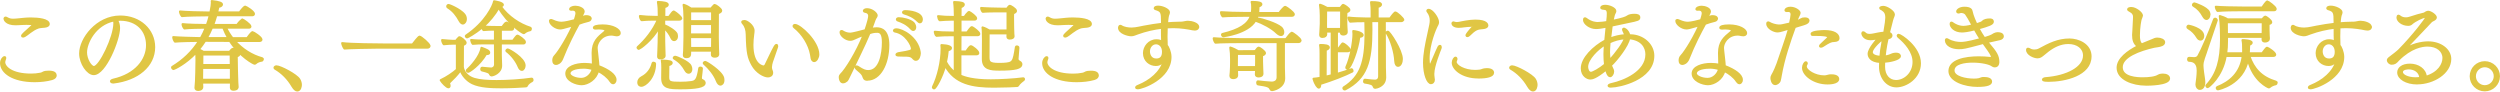 <?xml version="1.0" encoding="UTF-8"?>
<svg id="_レイヤー_1" data-name="レイヤー 1" xmlns="http://www.w3.org/2000/svg" width="477.92" height="17.5" viewBox="0 0 477.92 17.5">
  <defs>
    <style>
      .cls-1 {
        fill: #e0c644;
        stroke: #e0c644;
        stroke-linecap: round;
        stroke-linejoin: round;
        stroke-width: .41px;
      }
    </style>
  </defs>
  <path class="cls-1" d="M10.64,14.43c0,.24-.17.52-.7.67-1,.28-2.18.41-3.33.41C2.41,15.5.21,13.82.21,12.06c0-.61.39-1.13.68-1.13.07,0,.11.05.11.13s-.04.19-.07.28c-.07.2-.13.37-.13.54,0,.94,1.41,2.39,5.14,2.39.61,0,1.18-.05,1.79-.17.43-.07.55-.3.96-.35.13-.02.37-.04.63-.04,1.02,0,1.31.3,1.31.72ZM9.32,4.59c0,.24-.24.44-.74.5-.35.04-.98.06-1.28.17-.63.22-1.09.55-1.54.87-1,.78-1.18.85-1.37.85-.11,0-.17-.04-.17-.13,0-.18.83-.91,1.09-1.13.15-.13,1.07-.96,1.07-1.02,0-.11-.52-.15-1.33-.15-.57,0-1.07.04-1.54.06-.18,0-.37.02-.55.02-1.81,0-2.09-.91-2.09-1.02,0-.13.07-.24.2-.24.07,0,.17.04.28.11.37.22.72.3,1.17.3.3,0,.65-.04,1-.07.68-.07,1.46-.17,2.39-.17,1.44,0,3.4.22,3.4,1.05Z"/>
  <path class="cls-1" d="M21.74,15.76h-.13c-.22,0-.39-.09-.39-.22,0-.11.13-.22.43-.3,4.31-.96,6.47-3.81,6.47-6.6s-1.89-4.84-5.07-4.88c-.24,0-.48.02-.72.04.02.04.04.07.07.13.26.48.35.94.35,1.44,0,2.22-2.65,8.79-4.83,8.79-1.18,0-2.59-2.05-2.59-3.94,0-2.77,3.16-7.05,7.66-7.05,3.75,0,6.47,2.57,6.47,5.84,0,3.61-3.18,6.2-7.73,6.75ZM16.43,9.97c0,1.42.94,2.85,1.52,2.85,1.15,0,3.92-5.77,3.92-8.34,0-.22-.02-.42-.07-.59-3.74.76-5.36,4.42-5.36,6.08Z"/>
  <path class="cls-1" d="M50.22,11.32c0,.11-.06.24-.15.26-.35.04-.89.19-1.24.54-.04.04-.11.05-.17.05-.15,0-2.76-1.33-4.72-4.36l-4.73-.02c-.39.59-.78,1.15-1.22,1.67.31.13.63.3.89.46h5.01c.35-.44.52-.57.65-.57.06,0,.13.02.19.06.87.54,1.02.74,1.02.94,0,.15-.11.3-.5.41v.22c0,.65.04,2.4.04,2.4,0,.19.04,1.7.07,2.37.02.24.06.74.06.85v.04c0,.11-.02.5-.83.5-.3,0-.44-.15-.44-.41,0-.22.02-.68.02-.89v-.06h-5.53v.43c0,.11.02.35.02.42,0,.55-.7.55-.8.55-.33,0-.48-.17-.48-.37v-.07c.07-.5.13-1.76.15-2.83l.04-2.4c0-.46-.02-1.02-.06-1.5-2.03,2.2-4.27,3.18-4.31,3.18-.15,0-.3-.18-.3-.31,0-.04.02-.07.06-.09,2.03-1.22,3.81-2.87,5.12-4.99-.83,0-3.85.06-4.62.15-.17-.17-.33-.59-.33-.85.8.09,3.83.18,5.27.2.35-.63.68-1.31.96-2.02h-.07c-.8,0-3.27.04-4.03.15-.17-.17-.35-.55-.35-.81.8.11,3.35.17,4.64.17.22-.59.41-1.22.57-1.87h-.65c-.83,0-3.9.04-4.68.15-.17-.17-.37-.61-.37-.87.83.11,4.2.2,5.53.2h.28c.22-1.04.28-1.59.28-1.89,0-.09-.02-.19-.02-.3,1.59.17,1.94.41,1.94.65,0,.18-.22.39-.68.44-.07.37-.17.74-.26,1.09h4.33c.17-.28.89-1.13,1.02-1.13s1.7.91,1.7,1.41c0,.13-.11.24-.33.24h-6.86c-.19.65-.39,1.28-.61,1.87h4.6c.19-.31.89-1.07.94-1.07.15,0,1.59.98,1.59,1.35,0,.13-.09.22-.3.22h-4.38c.33.72.76,1.39,1.24,2.02h2.83c.15-.24.85-1.15,1.02-1.15.15,0,1.7.98,1.7,1.41,0,.13-.11.26-.33.26h-4.79c1.42,1.61,3.31,2.81,5.27,3.33.09.02.11.09.11.18ZM44.15,12.97h-5.51v.5c-.02,1.11-.02,1.48-.02,1.79h5.53v-2.29ZM44.12,10.41h-5.44l-.02,2.03h5.47l-.02-2.03ZM42.68,5.27h-2.16c-.31.72-.63,1.39-1,2.02h4.12c-.35-.63-.68-1.29-.96-2.02Z"/>
  <path class="cls-1" d="M57.51,16.22c0,.24-.11,1.07-.68,1.07-.28,0-.59-.26-.91-.79-.85-1.46-2-2.61-3.31-3.37-.09-.06-.13-.11-.13-.18,0-.13.17-.26.37-.26.74,0,3.85,1.63,4.36,2.5.2.33.3.7.3,1.04Z"/>
  <path class="cls-1" d="M82.11,8.77c0,.18-.15.33-.37.33h-9.69c-.89,0-5.53.09-6.2.17-.19-.24-.39-.72-.43-1.02,1.53.22,7.1.26,7.9.26h5.55c.24-.33,1.17-1.5,1.33-1.5.26,0,1.9,1.37,1.9,1.76Z"/>
  <path class="cls-1" d="M100.7,16.41c-.04.06-.09.09-.19.09-1.11.07-2.83.18-4.62.18-1.92,0-4.11-.07-5.6-.78-1.04-.5-1.94-1.54-2.24-2.5-.78,1.05-1.28,1.52-2.24,2.46.09.22.13.41.13.54,0,.18-.09.28-.22.28-.33,0-1.18-.87-1.46-1.35,1.17-.54,2.4-1.39,3.09-2.02v-4.97h-.83c-.28,0-1.05.04-1.68.11-.15-.17-.3-.55-.31-.78.59.07,1.92.15,2.07.15h.57c.17-.22.37-.48.57-.65.04-.04.06-.04.09-.04.24,0,1.18.72,1.18,1.05,0,.18-.19.31-.52.41-.02.26-.02,4.2-.02,4.2,0,.11.19,1.7,2.22,2.31,1.04.31,2.5.41,4.25.41,2.09,0,4.73-.17,6.69-.46h.02c.09,0,.15.11.15.24,0,.09-.04.18-.09.2-.33.15-.8.46-1.02.91ZM89.05,3.63c0,.59-.39.87-.55.87-.2,0-.44-.18-.63-.54-.57-1.04-1.2-1.89-2.26-2.55-.07-.04-.11-.11-.11-.19,0-.13.11-.26.24-.26.26,0,3,1.2,3.25,2.26.04.13.06.28.06.41ZM101.48,5.49c0,.13-.06.26-.15.28-.3.04-.79.22-1.09.5-.04.04-.07.06-.13.06-.19,0-2.94-1.72-4.77-4.86-.83,1.41-1.83,2.61-2.96,3.61.68.07,1.61.09,2.4.09h1.24c.15-.22.63-.85.76-.85.22,0,1.31.79,1.31,1.09,0,.13-.09.26-.28.26h-2.07v2.13h2.33c.06-.09.7-.98.83-.98.22,0,1.44.85,1.44,1.2,0,.15-.09.28-.28.28h-4.33v2.27c0,.31.04,1.66.06,1.92v.07c0,1.31-1.48,1.85-1.83,1.85-.11,0-.2-.07-.24-.17-.13-.42-.5-.52-1.55-.78-.11-.02-.17-.13-.17-.24,0-.13.07-.26.15-.26h.02c1.24.13,1.65.15,1.72.15.41,0,.76-.33.76-.78l-.02-4.05h-2.09c-.65,0-1.48.02-2.16.09-.13-.13-.28-.52-.3-.72.68.09,1.96.13,2.85.13h1.7v-2.13h-.09c-.65,0-1.42.02-2.11.09-.09-.09-.2-.31-.26-.52-1.57,1.33-2.85,1.92-2.87,1.92-.11,0-.24-.15-.24-.24,0-.04,0-.07.04-.09,3.75-2.51,5.25-5.77,5.36-6.56.22.04,1.66.26,1.66.67,0,.13-.15.24-.43.28,1.44,2.05,3.68,3.48,5.7,4.12.06.02.07.09.07.17ZM93.51,10.08c0,.13-.11.24-.39.24-.06,0-.11-.02-.19-.02-1.28,2.18-3.25,3.42-3.42,3.42-.13,0-.26-.13-.26-.24,0-.04.02-.07.06-.11.61-.54,2.52-2.57,2.74-4.22,1,.37,1.46.55,1.46.92ZM100.28,12.52c0,.37-.2.83-.52.83-.2,0-.43-.18-.59-.57-.44-1.07-1.29-2.22-2.33-3.01-.02-.02-.04-.04-.04-.05,0-.11.15-.26.26-.26.22,0,3.22,1.68,3.22,3.07Z"/>
  <path class="cls-1" d="M112.91,3.53c0,.18-.15.39-.39.44-.76.18-1.26.35-1.87.57-.94,1.72-2.09,3.9-3.2,6.7-.3.76-.89.98-1.17.98-.31,0-.5-.22-.5-.65,0-.17.02-.57.26-.81.33-.31,1.9-2.39,3.53-5.94-2.05.59-2.22.61-2.5.61-.89,0-1.92-.83-1.92-1.42,0-.15.06-.18.15-.18.07,0,.17.02.28.07.87.41,1.41.46,1.78.46.59,0,1.94-.33,2.52-.5.09-.28.33-1.02.33-1.33,0-.18-.06-.7-.76-.7-.07,0-.13.02-.2.02h-.09c-.11,0-.17-.04-.17-.11,0-.13.26-.44,1.04-.44.57,0,1.54.33,1.54.89,0,.13-.06.26-.13.39-.22.41-.35.7-.44.94.07-.06.15-.09.22-.13.09-.06.2-.13.31-.18.31-.11.39-.11.5-.11.87,0,.89.39.89.44ZM117.88,6.73c-.18,0-.35-.04-.5-.07s-.31-.06-.5-.06c-1.94,0-2.83,1.61-2.83,2.55,0,.15.02.31.04.5.09,1.04.26,2.03.3,2.98,2,.76,3.27,1.72,3.27,2.61,0,.5-.3.67-.46.67-.22,0-.43-.28-.52-.41-.5-.78-1.44-1.5-2.37-1.96-.33,1.54-1.92,2.55-3.12,2.55-1.02,0-2.92-.67-2.92-2.03,0-1.26,1.81-1.83,3.48-1.83.54,0,1.09.06,1.61.15-.02-.63-.06-1.55-.06-2.26,0-2.13,1.02-2.98,2.26-3.99.15-.11.2-.24.2-.33,0-.37-1.18-.37-1.35-.37s-.31,0-.46.02h-.13c-.19,0-.28-.07-.28-.15,0-.22.46-.43,1.68-.43,2,0,3.25.81,3.25,1.46,0,.3-.28.41-.59.41ZM111.52,12.93c-1.66,0-2.66.46-2.66,1.09,0,.59,1.18,1.07,2.22,1.07h.04c1.05,0,1.96-.87,2.2-1.89-.54-.18-1.24-.28-1.79-.28Z"/>
  <path class="cls-1" d="M130.19,3.52c0,.15-.15.22-.31.22h-2.92v1.07c.8.3,2.18,1.15,2.39,1.7.04.13.06.26.06.37,0,.61-.33.78-.54.78-.18,0-.37-.13-.5-.41-.3-.68-.81-1.39-1.41-1.94v1.52c0,.5,0,1.55.06,3.18,0,.18.02.46.02.68,0,.44-.74.46-.83.46-.22,0-.39-.06-.39-.35,0-.04.04-.91.04-.94.07-1.46.06-2.22.07-2.74l.09-1.94c-1.33,2.53-3.79,4.16-3.88,4.16s-.26-.13-.26-.26c0-.02.02-.06.04-.07,1.46-1.31,2.94-3.12,3.87-5.27h-.92c-.68,0-1.63.04-2.22.11-.17-.15-.3-.55-.31-.78.63.09,1.98.17,3,.17h.61v-.09c0-1.39-.04-1.92-.17-2.77,1.13.06,1.87.17,1.87.52,0,.19-.22.35-.65.46,0,.09,0,.91-.02,1.89h.91c.44-.63.78-1.05.89-1.05.04,0,.06.02.09.04.46.26,1.35,1,1.35,1.29ZM122.6,16.39c-.11,0-.57-.02-.57-.65,0-.31.15-.72.67-.98,1.07-.54,1.81-1.55,2.07-2.68.02-.07.07-.09.15-.09.13,0,.3.09.3.18-.02,2.72-1.89,4.22-2.61,4.22ZM134.7,15.87c0,.72-1.65,1-4.57,1-2.2,0-3.53-.04-3.53-1.94v-.06s.02-1.85.02-1.96c0-.57-.02-1-.09-1.33,1.63.07,1.87.22,1.87.46,0,.15-.2.31-.63.42-.02.07-.04,1.59-.04,2.28,0,1.02.41,1.09,2.35,1.09.72,0,1.48-.04,2.07-.13.85-.13,1.2-.39,1.54-2.66,0-.07.11-.11.22-.11.13,0,.26.06.26.15v.02c-.02.46-.13,1.17-.17,1.57,0,.06-.02.13-.02.18,0,.2.06.35.13.39.26.18.54.2.59.55v.07ZM132.15,13.21c0,.3-.13.68-.52.68-.2,0-.43-.15-.61-.48-.52-.92-1.07-1.59-2.16-2.24-.04-.02-.06-.06-.06-.09,0-.09.13-.22.26-.22.26,0,2.59.96,2.94,1.74.09.2.15.41.15.61ZM137.86,2.04c0,.17-.15.33-.63.48,0,.26-.02,4.6-.02,4.6,0,.2.02,1.52.04,2.15,0,.33.04,1.02.04,1.07v.04c0,.13-.04.44-.67.44-.39,0-.52-.15-.52-.39l.02-.76h-4.2v.46c0,.41-.02.78-.7.78-.3,0-.48-.07-.48-.37v-.07s.04-.37.06-.81c.02-.52.06-2.09.06-2.53v-3.81c0-.65-.06-1.79-.17-2.39.46.13,1.02.44,1.42.72h3.83c.19-.22.39-.46.57-.63.06-.04.07-.06.13-.06.15,0,1.22.72,1.22,1.07ZM136.14,4.59h-4.22l-.02,2h4.23v-2ZM136.14,7.09h-4.23v.39c0,.11.02,1.07.02,1.7h4.2c.02-.59.02-1.66.02-1.89v-.2ZM136.14,2.17h-4.22v1.89h4.22v-1.89ZM138.29,15.3c0,.63-.33.87-.57.87-.22,0-.48-.22-.67-.7-.46-1.2-1.44-2.42-2.48-3.33-.02-.02-.04-.04-.04-.07,0-.09.17-.22.3-.22.2,0,3.14,1.83,3.42,3.07.02.13.04.26.04.39Z"/>
  <path class="cls-1" d="M147.59,11.71c-.13.39-.2.76-.22,1.11v.07c0,.28.07.44.17.7.04.09.06.22.06.33,0,.5-.43.68-.79.68-.72,0-2.2-.74-3.01-2.24-.7-1.31-.96-2.15-1.04-5.77-.02-.83-.2-1.54-.7-2.11-.11-.13-.17-.22-.17-.28,0-.13.26-.17.46-.17.39,0,1.7.83,1.7,1.85,0,.24-.04.48-.07.7-.09.68-.15,1.35-.15,2,0,3.96,2.07,4.14,2.11,4.14.2,0,.33-.13.43-.31.48-.94,1.18-2.53,1.74-3.51.11-.18.22-.3.33-.3.07,0,.13.09.13.22,0,.05-.02.13-.04.2-.22.63-.67,1.89-.92,2.66ZM156.43,10.41c0,.55-.37,1.26-.79,1.26-.13,0-.28-.09-.41-.31-.09-.17-.11-.65-.19-.98-.35-1.9-1.61-3.92-3.18-5.16-.11-.07-.15-.17-.15-.24,0-.11.11-.2.26-.2.98,0,4.46,3.18,4.46,5.64Z"/>
  <path class="cls-1" d="M165.8,15.24c-.3,0-.57-.07-.68-.43-.17-.5-.28-.67-.68-1.04-.22-.2-.46-.39-.7-.61-.11-.09-.15-.2-.15-.28,0-.09.06-.17.17-.17.07,0,.15.02.26.09,1,.67,1.44.8,1.96.8,2.27,0,2.81-3.35,2.81-5.51,0-1.5-.37-2-1.07-2.02-.48,0-.91.04-1.52.28-1.11,2.66-2.39,5.09-3.59,7.67-.54,1.17-.65,1.29-.76,1.41-.2.17-.44.3-.68.3h-.09c-.07-.02-.2-.06-.26-.13-.07-.07-.28-.37-.28-.89,0-.13.07-.31.19-.43,1-.96,3.07-4.29,4.4-7.64-.55.18-1.48.59-1.7.7-.3.15-.57.26-.92.26-.78,0-1.81-.78-1.81-1.42,0-.17.07-.24.19-.24.07,0,.15.02.2.07.26.18.8.44,1.42.44.17,0,.55-.02,2.94-.67.52-1.54.72-2.39.72-2.72,0-.54-.39-.78-.8-.81-.15-.02-.22-.09-.22-.17,0-.09.13-.31.59-.31,1,0,1.85.83,1.85,1.17,0,.09-.04.18-.09.28-.09.11-.3.48-.33.63-.2.57-.41,1.15-.63,1.68.37-.06.74-.11,1.05-.11,1,0,2.22.46,2.22,3.18,0,3.64-1.61,6.62-3.99,6.62ZM175.82,10.23c0,.26-.15,1.2-.74,1.2-.13,0-.28-.06-.41-.2-.48-.57-.74-.61-2.27-.61-.72,0-1.02,0-1.02-.19,0-.09.15-.2.41-.26,2.27-.37,2.55-.44,2.55-.87,0-.63-1.17-2.94-3.27-3.29-.11-.02-.17-.07-.17-.15,0-.11.15-.24.41-.24h.04c1.13,0,4.03,1.52,4.46,4.33.02.09.02.18.02.28ZM174.95,5.22c0,.24-.13.5-.35.5-.13,0-.28-.07-.44-.26-.76-.87-1.74-1.29-2.5-1.55-.15-.04-.2-.13-.2-.2,0-.11.13-.22.33-.22.81,0,2.24.35,2.79.87.02.02.37.35.37.87ZM176.21,3.72c0,.26-.11.54-.33.54-.13,0-.28-.07-.44-.26-.81-.83-1.78-1.2-2.59-1.44-.17-.06-.22-.13-.22-.18,0-.13.17-.24.39-.24.85,0,3.2.26,3.2,1.59Z"/>
  <path class="cls-1" d="M194.58,16.37s-.06.06-.09.06c-.07.02-2.63.13-4.49.13-4.05,0-7.45-.56-9.32-4.05-.55,2.13-1.81,4.38-2.11,4.38-.11,0-.22-.11-.22-.22,0-.02,0-.06.02-.07.94-1.89,1.65-4.79,1.65-7.36,0-.22-.02-.42-.04-.61,1.41.06,1.81.35,1.81.57,0,.17-.18.31-.61.41-.07.78-.19,1.52-.35,2.24.46.87,1.04,1.52,1.7,2.02v-7.14h-.94c-.78,0-1.74.02-2.57.11-.11-.02-.3-.52-.31-.76.81.09,1.78.15,3.29.15h.54v-2.48h-.72c-.59,0-1.59.06-2.18.11-.13-.02-.28-.52-.3-.76.94.11,1.68.15,2.89.15h.31v-.52c0-.46-.02-1.53-.13-2.33,1.52.04,1.83.22,1.83.48,0,.17-.19.37-.61.5,0,.07-.02.79-.02,1.87h.78c.17-.3.5-.68.76-.91.04-.02.07-.04.09-.04.04,0,.06.02.07.02.35.17,1.29.89,1.29,1.18,0,.13-.09.24-.31.24h-2.68v2.48h1.28c.13-.2.72-1.02.89-1.02.04,0,.07.02.11.04.33.17,1.31.92,1.31,1.22,0,.13-.07.26-.3.26h-3.29l-.02,3.14h1.13c.06-.09.65-1.02.87-1.02.24,0,1.42.89,1.42,1.29,0,.13-.07.24-.31.24h-3.11v4.09c.85.39,2.48.91,5.81.91,1.7,0,4.51-.15,6.23-.39h.02c.06,0,.11.09.11.18,0,.04-.02.07-.04.09-.2.17-.81.57-1.13,1.11ZM195.24,12.28c0,.72-1.09,1.02-4.16,1.02-1.72,0-3.18-.09-3.18-2.02v-.11c.02-.37.02-1.74.02-3.44,0-.98-.02-2.09-.09-2.48.41.11.92.37,1.29.59h3.5v-3.68h-1.9c-.55,0-2.31.02-2.85.09-.13-.11-.3-.5-.3-.72.54.07,3.01.13,3.38.13.07,0,.96.02,1.55.02.2-.28.43-.57.55-.57.09,0,1.17.59,1.17.98,0,.15-.15.31-.55.44,0,.02-.02.09-.02.63,0,.28.02,1.94.02,2.05,0,.28.02.87.04,1.26,0,.07.04.37.04.44v.04c0,.18-.15.41-.72.41-.24,0-.43-.09-.43-.31,0-.15.02-.37.02-.68h-3.64c0,.85-.02,4.31-.02,4.53.02.89.07,1.33,2,1.33.35,0,.68,0,.89-.02,1.87-.13,1.91-.31,2.37-3.22.02-.07.07-.11.15-.11.15,0,.33.11.31.2-.07.87-.17,2.05-.17,2.15,0,.31.15.44.35.54.39.18.39.48.39.52Z"/>
  <path class="cls-1" d="M209.86,14.43c0,.24-.17.52-.7.67-1,.28-2.18.41-3.33.41-4.2,0-6.4-1.68-6.4-3.44,0-.61.39-1.13.68-1.13.07,0,.11.05.11.13s-.04.19-.07.28c-.07.2-.13.37-.13.54,0,.94,1.41,2.39,5.14,2.39.61,0,1.18-.05,1.79-.17.43-.07.55-.3.96-.35.13-.02.37-.04.63-.04,1.02,0,1.31.3,1.31.72ZM208.54,4.59c0,.24-.24.44-.74.5-.35.04-.98.06-1.28.17-.63.22-1.09.55-1.54.87-1,.78-1.18.85-1.37.85-.11,0-.17-.04-.17-.13,0-.18.83-.91,1.09-1.13.15-.13,1.07-.96,1.07-1.02,0-.11-.52-.15-1.33-.15-.57,0-1.07.04-1.54.06-.18,0-.37.02-.55.02-1.81,0-2.09-.91-2.09-1.02,0-.13.07-.24.2-.24.07,0,.17.04.28.11.37.22.72.3,1.17.3.3,0,.65-.04,1-.07.68-.07,1.46-.17,2.39-.17,1.44,0,3.4.22,3.4,1.05Z"/>
  <path class="cls-1" d="M229.06,5.14c0,.17-.13.5-.67.5-.13,0-.28-.02-.44-.05-.7-.15-2.13-.41-3.64-.41-.41,0-.85.02-1.28.04-.02.57-.04,1.17-.04,1.76s.02,1.15.04,1.68c.24.24.72,1.26.72,2.22,0,4.12-5.42,5.99-6.25,5.99-.19,0-.3-.05-.3-.15s.13-.22.43-.33c2.16-.87,4.36-2.55,4.94-4.96-.63.96-1.29.98-1.63.98-1.09,0-2.24-.8-2.24-2.26,0-1.17.94-2.44,2.37-2.44.44,0,.8.07,1.11.33-.04-.76-.04-1.83-.04-2.75-1.55.18-3.14.55-4.64,1.09-.52.18-.81.35-1.26.35-.52,0-2.31-.41-2.31-1.44,0-.09.02-.17.04-.2.06-.11.11-.15.19-.15.06,0,.11.04.19.07.54.35,1.35.46,1.98.46.41,0,1-.09,1.42-.18.31-.06.52-.11.94-.19,1.17-.22,2.31-.41,3.46-.54v-.44c0-1.74-.07-2.05-1.24-2.39-.11-.04-.17-.09-.17-.15,0-.2.3-.3.65-.3.91,0,2.07.59,2.07,1.05,0,.18-.07.37-.15.54-.13.31-.22,1.52-.22,1.59.76-.05,1.52-.11,2.29-.11h.35c.28,0,.54-.06.81-.11.18-.04.37-.07.57-.07.7,0,1.94.35,1.94.96ZM220.96,8.27c-.72,0-1.33.7-1.33,1.55,0,.63.33,1.57,1.42,1.57.85,0,1.29-.5,1.29-1.48,0-1.05-.63-1.65-1.39-1.65Z"/>
  <path class="cls-1" d="M248.61,7.73c0,.15-.13.3-.37.3h-2.81v4.86c0,.24.04,1.52.05,2v.09c0,1.76-2.03,2.24-2.33,2.24-.13,0-.22-.07-.26-.18-.2-.52-.61-.67-2.4-.92-.09-.02-.15-.15-.15-.3,0-.13.06-.28.13-.26.65.07,1.85.22,2.61.24.72,0,1.17-.35,1.17-1.05v-6.71h-7.16c-.74,0-3.96.02-4.73.11-.17-.18-.33-.59-.33-.83.83.09,4.27.18,5.46.18h8.34c.24-.35.98-1.24,1.09-1.24.2,0,1.7,1.11,1.7,1.48ZM247.33,2.7c0,.15-.09.3-.3.3h-6.66c-.04.17-.09.33-.17.48,1.26.22,3.79,1.02,4.7,1.78.26.22.41.57.41.89,0,.37-.18.54-.43.54-.26,0-.61-.24-.81-.44-.94-.92-2.63-1.83-4.09-2.33-1.46,2.46-6.1,3-6.1,3-.15,0-.26-.18-.26-.3,0-.06.02-.09.07-.11,3.24-.78,4.92-1.85,5.47-3.5h-1.35c-.54,0-3.16.02-4.07.11-.17-.17-.31-.5-.31-.74v-.04c.72.07,3.16.15,4.77.15h1.11c0-.06.02-.09.02-.15.04-.24.06-.65.06-.98,0-.52-.04-.81-.11-.98,1.83,0,1.85.33,1.85.43,0,.15-.17.31-.54.41,0,.3-.04.8-.07,1.11,0,.06-.02.11-.02.17h4.07c.22-.37.94-1.18,1.11-1.18.02,0,.06,0,.07.02.3.13,1.57,1.05,1.57,1.39ZM241.8,10.17c0,.17-.17.31-.55.41v1.17c0,.2.02.89.04,1.37,0,.26.04.85.04.96v.04c0,.48-.67.48-.72.48-.33,0-.52-.13-.52-.35,0-.13.04-.65.04-.83v-.06h-3.66v.52c0,.13.02.39.02.5,0,.5-.54.54-.74.54-.3,0-.52-.11-.52-.41v-.07c0-.07.04-.33.06-.67.04-.57.06-1.33.06-1.78v-.76c0-.65-.04-1.46-.15-2.13.41.11,1.09.44,1.52.7l3.25-.02c.31-.42.52-.67.67-.67.13,0,1.18.72,1.18,1.05ZM240.14,10.3h-3.68c0,.59-.02,1.81-.02,1.81v.72h3.68c.02-.33.02-.72.02-.92v-1.61Z"/>
  <path class="cls-1" d="M252.35,16.04c.02.07.02.15.02.22,0,.3-.11.48-.26.48-.18,0-.67-.52-1-1.68.37-.02.68-.07.91-.11.15-.02.3-.06.44-.07v-4.64c0-.33,0-1.05-.09-1.63.89,0,1.65.09,1.65.46,0,.17-.19.35-.59.46-.02.41-.02,4.01-.02,5.14.39-.07.79-.18,1.18-.28V6.03h-1.09v.04c0,.13.02.37.02.48,0,.26-.2.5-.72.5-.24,0-.41-.09-.41-.37v-.07c0-.07.02-.33.04-.65.02-.48.07-1.05.07-1.42v-1.57c0-.65-.06-1.48-.15-2.05.35.09.94.37,1.35.61h2.53c.41-.55.5-.59.55-.59.11,0,1.17.65,1.17.96,0,.17-.17.3-.55.43-.04.26-.04.46-.04.59v1.68c0,.39.06.94.06,1.11,0,.19.02.33.02.44v.02c0,.22-.24.42-.63.42-.35,0-.46-.13-.46-.35v-.2h-.78v3.24h.33c.68-.91.74-.98.81-.98.15,0,1.29.83,1.29,1.22,0,.15-.11.26-.35.26h-2.09v4.37c1.04-.3,2.02-.61,2.81-.91h.02c.07,0,.17.18.17.31,0,.04-.02.09-.05.11-1.39.72-3.92,1.7-6.16,2.39ZM256.38,2h-2.88c0,.74-.02,2.87-.02,2.87,0,.13,0,.43.02.68h2.87c0-.24.02-.72.02-1.04V2ZM268.21,3.79c0,.15-.17.24-.35.24h-3.14c0,1.28.02,8.78.02,8.82,0,.33.04,1.54.05,1.89v.06c0,1.68-1.74,1.98-1.92,1.98-.11,0-.19-.07-.22-.17-.19-.57-.52-.63-1.79-.85-.06-.02-.09-.09-.09-.18,0-.17.07-.35.15-.33.83.11,1.68.18,1.91.18.57,0,.83-.37.83-.83V4.03h-1.52c0,.37.02,1.11.02,1.61,0,6.16-.89,9.27-4.99,11.43-.04.02-.07.02-.11.02-.15,0-.24-.13-.24-.24,0-.06.02-.09.06-.13,3.31-2.09,4.14-4.92,4.18-10.13,0-.79-.02-1.9-.04-2.55h-.33c-.65,0-1.96.02-2.57.09-.18-.22-.31-.52-.31-.76.65.09,2.33.17,3.24.17h1.17v-1.44c0-.33-.02-1.04-.11-1.68,1.15,0,1.89.09,1.89.44,0,.18-.22.37-.65.46v2.22h2.39c.07-.11.57-.81.91-1.11.04-.02.06-.04.07-.04.31,0,1.54,1.15,1.54,1.41ZM260.48,6.72c0,.17-.2.3-.63.31-.28,2.33-1.63,6.08-2.27,6.08-.13,0-.2-.09-.2-.2,0-.04,0-.07.02-.11.81-1.7,1.35-4.84,1.35-6.29,0-.19-.02-.37-.04-.57,1.31.17,1.78.54,1.78.78ZM267.25,12.58c-.26,0-.48-.28-.52-.94-.07-1.59-.76-3.98-1.63-5.34-.02-.02-.02-.04-.02-.06,0-.09.13-.18.22-.18.33,0,2.68,3.57,2.68,5.21,0,.59-.24,1.31-.74,1.31Z"/>
  <path class="cls-1" d="M273.99,14.04c0,.26.02.57.07.89.02.11.04.22.04.31,0,.46-.28.65-.55.65-.61,0-1.31-1.61-1.31-3.9,0-1.66.39-3.55.78-5.31.46-2.07.5-2.26.5-2.79,0-.57-.15-1.13-.59-1.68-.04-.06-.06-.09-.06-.15,0-.09.09-.17.22-.17.7,0,1.81,1.57,1.81,2.35,0,.35-.2.59-.31.83-.13.26-1.5,3.24-1.5,6.18,0,1.17.22,1.41.26,1.41s.07-.07.13-.19c.59-1.29.98-2.35,1.48-3.38.09-.22.22-.31.31-.31s.15.07.15.22c0,.07-.02.18-.07.31-.09.22-1.35,3.31-1.35,4.73ZM284.33,4.87c0,.5-1.05.52-1.13.52-.76.07-1.22.2-2.35,1.33-.13.13-.26.18-.35.18s-.15-.04-.15-.13.06-.26.7-1.02c.18-.2.61-.74.61-.76,0-.04-.2-.07-.46-.07-.46,0-.89.07-1.35.11-.31.04-.65.09-.98.09-.96,0-1.2-.46-1.2-.63,0-.11.07-.2.2-.2.06,0,.13.02.2.06.09.04.26.07.44.07.13,0,.26-.02.41-.04.41-.07.85-.19,1.35-.26.59-.09,1.18-.17,1.76-.17,2.28,0,2.29.81,2.29.91ZM282.61,14.8c-3.11,0-4.88-1.65-4.88-2.81,0-.5.33-.96.52-.96.09,0,.17.09.17.24,0,.06,0,.11-.04.19-.06.13-.11.26-.11.39,0,.72,1.61,1.72,3.75,1.72.31,0,.61-.04.87-.06.33-.04.57-.2.87-.24.19-.02.33-.04.48-.04.87,0,1.18.33,1.18.67,0,.63-1.11.91-2.81.91Z"/>
  <path class="cls-1" d="M293.73,16.22c0,.24-.11,1.07-.68,1.07-.28,0-.59-.26-.91-.79-.85-1.46-2-2.61-3.31-3.37-.09-.06-.13-.11-.13-.18,0-.13.17-.26.37-.26.74,0,3.85,1.63,4.36,2.5.2.33.3.7.3,1.04Z"/>
  <path class="cls-1" d="M307.97,16.55c-.31,0-.46-.07-.46-.17s.22-.24.67-.33c2.29-.5,6.57-2.27,6.57-5.66,0-1.39-.89-2.88-3.31-3.09-.24,1.42-2.35,4.12-3.51,5.21q.06.17.31.68c.09.15.13.31.13.48,0,.44-.3.89-.57.89-.44,0-.7-1.04-.76-1.28-2.03,1.66-2.7,1.72-3.05,1.72-.46,0-1.59-.46-1.59-1.94,0-1.92,2.26-4.12,4.49-5.31.07-.87.17-1.79.26-2.68l-.17.04c-.68.13-1.33.24-1.89.24-1.17,0-2.27-.87-2.27-1.53,0-.19.04-.31.17-.31.05,0,.13.02.22.09,1.04.81,2.02.81,2.22.81.54,0,1.39-.11,1.81-.19l.04-.35c.06-.42.09-.87.09-1.29,0-.24,0-.85-.63-.89-.28-.02-.63-.06-.63-.22,0-.13.18-.35.74-.35.87,0,1.94.52,1.94.98,0,.09-.02.19-.07.28-.2.35-.26.56-.48,1.63,2.07-.44,2.57-.63,2.94-.89.22-.17.68-.28,1.28-.28.55,0,.91.11.91.48,0,.44-.2.5-2.13.89-.92.19-2.07.44-3.14.67-.11.78-.22,1.68-.31,2.51.92-.37,1.91-.59,2.89-.65-.04-.2-.09-.39-.2-.59-.15-.31-.2-.43-.2-.52s.06-.15.15-.15c.04,0,.11.02.42.22.24.2.52.59.61,1.04.26,0,.52.02.78.05,2.16.28,3.81,1.91,3.81,3.87,0,4.48-6.51,5.88-8.04,5.88ZM306.73,10.36c0-.48.04-1.15.09-1.87-1.37.79-3.42,2.79-3.42,4.29,0,.3.15,1.15.74,1.15.37,0,1.66-.72,2.7-1.59-.07-.55-.11-1.2-.11-1.98ZM307.69,8.08c-.06.8-.11,1.5-.11,1.91,0,.24.06,1.18.09,1.57,1.35-1.39,2.83-3.51,2.98-4.25-1.07.06-2.11.37-2.96.78Z"/>
  <path class="cls-1" d="M328.23,3.53c0,.18-.15.39-.39.44-.76.18-1.26.35-1.87.57-.94,1.72-2.09,3.9-3.2,6.7-.3.76-.89.98-1.17.98-.31,0-.5-.22-.5-.65,0-.17.02-.57.26-.81.33-.31,1.91-2.39,3.53-5.94-2.05.59-2.22.61-2.5.61-.89,0-1.92-.83-1.92-1.42,0-.15.06-.18.15-.18.07,0,.17.02.28.07.87.41,1.41.46,1.78.46.59,0,1.94-.33,2.51-.5.09-.28.33-1.02.33-1.33,0-.18-.06-.7-.76-.7-.07,0-.13.02-.2.02h-.09c-.11,0-.17-.04-.17-.11,0-.13.26-.44,1.04-.44.57,0,1.54.33,1.54.89,0,.13-.06.26-.13.39-.22.41-.35.7-.44.94.07-.06.15-.09.22-.13.09-.06.2-.13.31-.18.31-.11.39-.11.5-.11.87,0,.89.39.89.44ZM333.2,6.73c-.18,0-.35-.04-.5-.07-.15-.04-.31-.06-.5-.06-1.94,0-2.83,1.61-2.83,2.55,0,.15.02.31.04.5.09,1.04.26,2.03.3,2.98,2,.76,3.27,1.72,3.27,2.61,0,.5-.3.67-.46.67-.22,0-.42-.28-.52-.41-.5-.78-1.44-1.5-2.37-1.96-.33,1.54-1.92,2.55-3.12,2.55-1.02,0-2.92-.67-2.92-2.03,0-1.26,1.81-1.83,3.48-1.83.54,0,1.09.06,1.61.15-.02-.63-.05-1.55-.05-2.26,0-2.13,1.02-2.98,2.26-3.99.15-.11.2-.24.2-.33,0-.37-1.18-.37-1.35-.37s-.31,0-.46.02h-.13c-.19,0-.28-.07-.28-.15,0-.22.46-.43,1.68-.43,2,0,3.25.81,3.25,1.46,0,.3-.28.41-.59.41ZM326.84,12.93c-1.67,0-2.66.46-2.66,1.09,0,.59,1.18,1.07,2.22,1.07h.04c1.05,0,1.96-.87,2.2-1.89-.54-.18-1.24-.28-1.79-.28Z"/>
  <path class="cls-1" d="M345.71,3.96c0,.22-.18.46-.92.68-.91.26-1.68.52-1.68.52-1.02,2.79-2.13,6.05-2.7,9.3-.04.24-.13.76-.19.94-.09.37-.57.67-.85.67-.59,0-.72-.92-.72-1.13v-.04c0-.13.04-.33.15-.5.39-.63.91-1.91,1.02-2.24.7-2.14,1.54-4.31,2.22-6.73-.39.11-.87.26-1.24.37-.31.09-.68.2-1.04.2-.57,0-1.91-.59-1.91-1.46,0-.02,0-.26.15-.26.07,0,.18.06.28.11.35.24,1.2.48,1.76.5.48,0,.57-.02,2.16-.39.18-.74.3-1.5.3-1.74,0-.65-.48-.68-.7-.68-.06,0-.13.02-.2.02h-.04c-.17,0-.22-.05-.22-.13,0-.3.46-.48.94-.48.87,0,1.74.61,1.74.98,0,.07-.02.15-.06.24-.41.81-.54,1.26-.57,1.44.41-.17.74-.35.85-.42.31-.17.42-.2.78-.2.67,0,.7.31.7.42ZM351.4,15.09c0,.85-1.76.85-2.05.85-2.57,0-4.66-1.61-4.66-2.98,0-.48.3-1.05.55-1.05.09,0,.15.07.15.19,0,.05-.02.13-.06.18-.09.13-.13.28-.13.41,0,.85,1.81,1.92,3.51,1.92.11,0,.22,0,.33-.02.31-.04.57-.17.89-.18h.18c1.28,0,1.28.59,1.28.68ZM351.46,7.31c0,.31-.24.5-.87.52-.52,0-.87.15-2.16.98-.11.07-.24.11-.35.11-.07,0-.15-.04-.15-.11,0-.06.06-.17.22-.31,1.35-1.26,1.37-1.28,1.37-1.39,0-.39-1.28-.44-2.11-.44h-.91c-.11,0-.18-.09-.18-.18,0-.48,2.11-.54,2.46-.54,1.91,0,2.68.63,2.68,1.37Z"/>
  <path class="cls-1" d="M367.02,12.1c0,2.79-2.68,4.4-4.49,4.4s-3.12-1.68-3.12-3.75c0-.31,0-.63.02-.92-1.83-.09-2.2-1-2.2-1.54,0-.96,1.63-2.76,1.83-2.98-.43.04-.96.18-1.5.18-1.26,0-1.54-.94-1.54-1.11,0-.13.06-.2.17-.2.09,0,.22.07.37.22.2.22.55.28.85.28.44,0,.94-.13,1.5-.24.41-.07.85-.17,1.31-.19.3-1.65.39-2.55.39-2.87,0-.91-.3-1.22-.8-1.57l-.11-.05c-.19-.07-.26-.15-.26-.22,0-.17.48-.22.57-.22.68,0,2.03.87,2.03,1.44,0,.26-.19.52-.33,1.05,0,0-.18.7-.63,2.48.33.07.5.3.5.5s-.17.41-.44.46c-.06.02-.17.04-.28.06-.09.3-.44,1.87-.59,3.51.33-.02.81-.13,1.24-.33.42-.2.78-.22.92-.22.76,0,.76.41.76.46,0,.59-1.89,1-3.01,1.07,0,.31-.02.65-.02.96,0,1.7.98,2.74,2.31,2.74,1.63,0,3.35-1.46,3.35-3.66,0-1.98-1.59-3.7-2.85-4.75-.13-.11-.19-.2-.19-.28,0-.09.07-.15.17-.15.39,0,4.07,2.35,4.07,5.44ZM359.32,7.92c-1.46,1.33-1.5,1.9-1.5,2.05,0,.81,1.41.89,1.66.89.07-.89.2-1.76.37-2.63l.11-.67c-.26.11-.5.22-.65.35Z"/>
  <path class="cls-1" d="M382.87,6.94c0,.22-.17.44-.59.54-.52.11-2.39.54-2.4.54.06.06.09.13.15.19,1.59,1.85,1.98,2.51,1.98,3.66,0,.09,0,.81-.67.81-.18,0-.35-.06-.48-.17-.5-.39-2.05-.74-3.74-.74-1.5,0-3.68.28-3.68,1.7,0,1.31,2.4,1.76,3.9,1.76.37,0,.7-.02,1-.09.2-.05.54-.22.74-.22h.15c.72,0,1.39.15,1.39.68,0,.44-.52.81-2.61.81-2.26,0-5.33-.92-5.33-2.83,0-2.04,2.98-2.61,5.58-2.61.76,0,1.52.04,2.31.13h.05c.09,0,.19-.06.19-.15,0-.41-.37-.96-1.26-2.18-.13-.19-.28-.37-.41-.57l-.54.15c-3.07.81-3.25.85-4.11.85h-.07c-1.22,0-2.42-.54-2.42-1.53,0-.11.04-.17.13-.17.06,0,.13.02.22.07.91.55,1.89.65,2.5.65.35,0,1.05,0,3.79-.74-.39-.59-.76-1.24-1.13-1.89-1.29.35-2.11.42-2.44.42-1.42,0-2.16-.87-2.16-1.44,0-.15.05-.24.15-.24.07,0,.17.06.28.15.26.2,1.04.67,2.03.67.59,0,1.46-.22,1.74-.3-.13-.22-.24-.42-.35-.65-.24-.46-.56-1-.85-1.42-.26-.46-.81-.5-.98-.5-.11,0-.22.02-.31.06-.07.04-.15.04-.22.04-.15,0-.24-.07-.24-.19,0-.28.52-.7,1.37-.7,1.18,0,1.33.44,1.37.68.18.91.72,2.07.92,2.5.35-.11.7-.24.98-.35.07-.02.13-.09.18-.15.35-.35.87-.44,1.44-.44.13,0,.54,0,.54.43s-.81.72-2.77,1.26c.37.68.76,1.33,1.15,1.89q1.2-.37,1.44-.52c.63-.43.96-.43,1.15-.43s.94.02.94.59Z"/>
  <path class="cls-1" d="M399.63,10.8c0,3.5-4.86,4.64-8.04,4.64-.31,0-1.04,0-1.04-.22,0-.11.22-.24.44-.26,4.22-.31,7.42-2.03,7.42-4.35,0-1.44-1.26-2.4-3.01-2.4-1.52,0-2.83.68-3.9,1.5-.31.24-.63.52-.94.76-.3.24-.59.48-1.04.48-.67,0-2-.57-2-1.41,0-.17.07-.22.17-.22.11,0,.24.06.35.13.24.15.55.22.89.22.31,0,.63-.07.91-.22,1.89-1.02,3.55-1.89,5.79-1.89,1.61,0,4.01.91,4.01,3.24Z"/>
  <path class="cls-1" d="M410.21,16.17c-2.46,0-5.38-1.04-5.38-3.22,0-1.7,1.96-3.13,3.88-4.11-.74-.5-.92-1.24-.92-2.15,0-.26.04-.52.05-.79.04-.63.11-1.87.13-2.53,0-.24,0-.42-.07-.57-.09-.22-.22-.39-.39-.5-.2-.15-.41-.24-.59-.37-.05-.04-.09-.09-.09-.15,0-.15.28-.24.61-.24.83,0,2.03.94,2.03,1.44,0,.06-.2.57-.2.57-.11.15-.39,1.74-.39,3.22,0,.79.11,1.37.48,1.66,0,0,.06.02.13.04.39-.17.74-.31,1.07-.44.7-.26,1.09-.46,1.39-.57.15-.06.33-.07.5-.07.61,0,1.26.28,1.26.67,0,.54-.72.68-1.2.76-.2.04-.44.06-.7.11-2.79.63-6.21,1.85-6.21,3.92s3.07,2.13,4.05,2.13c1.13,0,2.39-.13,3-.54.26-.17.81-.17.85-.17.67,0,1.15.28,1.15.74,0,1.15-3.92,1.17-4.42,1.17Z"/>
  <path class="cls-1" d="M421.18,6.86c0,.22-.09.7-.52.7-.22,0-.42-.15-.55-.35-.5-.81-.98-1.35-1.81-1.83-.09-.04-.13-.13-.13-.2,0-.13.09-.26.24-.26.02,0,2.77.55,2.77,1.94ZM421.72,9.93c-.11.33-.28.76-.41,1.17-.2.61-.28.98-.28,1.44,0,.55.2,1.94.31,2.64.02.17.04.33.04.52,0,.85-.35,1.28-.85,1.28-.35,0-.63-.35-.63-.83,0-.07,0-.13.02-.2.07-.55.22-1.59.22-2.42,0-.65-.09-1.92-1.68-1.92-.09,0-.17-.15-.17-.28s.06-.26.19-.26h.02c.35.02.65.06.94.06.43,0,.7-.18.83-.43.65-1.13,1.92-4.07,3.01-7.01.04-.07.09-.11.17-.11.15,0,.31.13.31.26v.05c-.87,2.64-1.63,4.77-2.05,6.05ZM422.36,2.81c0,.48-.28.81-.55.81-.2,0-.41-.17-.61-.52-.48-.89-1.02-1.5-1.9-2.03-.06-.04-.07-.07-.07-.13,0-.13.15-.28.28-.28.07,0,2.33.76,2.74,1.61.09.18.13.37.13.54ZM435.22,15.81c0,.11-.09.26-.17.28-.35.06-.83.24-1.17.54-.05.06-.11.07-.17.07-.02,0-2.92-1.13-3.98-5.34-.92,4.77-5.7,5.71-5.73,5.71-.15,0-.22-.15-.22-.26,0-.06.02-.13.09-.15,2.37-.92,4.51-2.7,4.88-5.97h-3.27c-.68,4.03-3.35,5.96-3.42,5.96-.13,0-.26-.13-.26-.26,0-.04,0-.06.04-.09,2.05-2.2,2.74-4.88,2.76-8.78,0-.57,0-3-.24-4.44.42.11,1.04.35,1.48.63h6.62c.46-.52.54-.52.55-.52.22,0,1.17.72,1.17,1.05,0,.17-.15.28-.52.35v1.18c0,.28.02.7.04,1.11.02.09.02.2.02.31v.28c0,.24-.31.46-.72.46-.3,0-.46-.13-.46-.35,0-.09.02-.37.02-.54h-6.84v.74c0,.87-.04,1.68-.15,2.42h3.24c.02-.15.02-.28.02-.43,0-1.18-.02-1.61-.13-2.09.22,0,1.74.05,1.74.48,0,.15-.15.3-.48.39,0,.33-.04.92-.06,1.35,0,.09,0,.2-.02.3h2.59c.33-.46.78-1.07.92-1.07s1.55.91,1.55,1.31c0,.13-.11.24-.35.24h-4.62c.83,2.46,2.35,4.14,5.14,4.96.09.02.11.09.11.17ZM435.03,1.69c0,.13-.07.26-.3.26h-6.49c-.91,0-3.29.02-4.31.13-.17-.18-.31-.52-.33-.78.89.09,3.51.15,5.1.15h3.77c.19-.31.83-1.17.96-1.17s1.59,1.02,1.59,1.41ZM432.57,4.24h-6.88c0,.7,0,1.59.02,2.29h6.84c.02-.28.02-.61.02-.74v-1.55Z"/>
  <path class="cls-1" d="M453.25,5.14c0,.17-.13.5-.67.5-.13,0-.28-.02-.44-.05-.7-.15-2.13-.41-3.64-.41-.41,0-.85.02-1.28.04-.02.57-.04,1.17-.04,1.76s.02,1.15.04,1.68c.24.24.72,1.26.72,2.22,0,4.12-5.42,5.99-6.25,5.99-.19,0-.3-.05-.3-.15s.13-.22.42-.33c2.16-.87,4.37-2.55,4.94-4.96-.63.96-1.29.98-1.63.98-1.09,0-2.24-.8-2.24-2.26,0-1.17.94-2.44,2.37-2.44.44,0,.79.07,1.11.33-.04-.76-.04-1.83-.04-2.75-1.55.18-3.14.55-4.64,1.09-.52.18-.81.35-1.26.35-.52,0-2.31-.41-2.31-1.44,0-.09.02-.17.04-.2.06-.11.11-.15.18-.15.06,0,.11.04.18.07.54.35,1.35.46,1.98.46.41,0,1-.09,1.42-.18.31-.06.52-.11.94-.19,1.17-.22,2.31-.41,3.46-.54v-.44c0-1.74-.07-2.05-1.24-2.39-.11-.04-.17-.09-.17-.15,0-.2.3-.3.65-.3.91,0,2.07.59,2.07,1.05,0,.18-.07.37-.15.54-.13.31-.22,1.52-.22,1.59.76-.05,1.52-.11,2.29-.11h.35c.28,0,.54-.06.81-.11.19-.04.37-.07.57-.07.7,0,1.94.35,1.94.96ZM445.15,8.27c-.72,0-1.33.7-1.33,1.55,0,.63.33,1.57,1.42,1.57.85,0,1.29-.5,1.29-1.48,0-1.05-.63-1.65-1.39-1.65Z"/>
  <path class="cls-1" d="M462.08,15.94c-2.07,0-3.61-.94-3.61-2.09,0-.78.74-1.48,2.24-1.48s2.92.87,3.03,2.33c2.5-.74,3.38-2.42,3.38-3.61,0-1.39-1.22-2.39-3.05-2.39-1.04,0-3.18.33-5.62,2.77-.42.48-.67.7-1.24.7-.39,0-.72-.37-.72-.63,0-.17.09-.31.24-.42.59-.44,1.61-1.22,1.92-1.54,2.64-2.68,5.16-5.96,5.16-6.23,0-.07-.04-.15-.15-.15-.54,0-2.07.78-2.61,1.28-.2.19-.41.26-.68.26-1.18,0-2.04-.78-2.04-1.37,0-.2.06-.37.17-.37.07,0,.17.06.28.15.33.28.76.37,1.17.37.26,0,.48-.04.87-.17.79-.28,1.92-.59,2.57-.74.11-.02.26-.15.39-.22.15-.07.26-.13.39-.13.5,0,1.48.67,1.48,1.09,0,.22-.28.41-.54.52-.11.06-.35.2-.37.24-.65.68-1.54,1.61-2.33,2.46-.92.96-1.94,2.02-2.72,2.85,2.07-1.28,4.16-1.31,4.48-1.31,2.42,0,4.23,1.42,4.23,3.16,0,2.66-3.22,4.66-6.32,4.66ZM460.49,13.06c-.18,0-1.33.02-1.33.72,0,.59,1,1.17,2.57,1.2.35,0,.65-.04.96-.07-.04-1.2-1.11-1.85-2.2-1.85Z"/>
  <path class="cls-1" d="M475.01,17.26c-1.48,0-2.68-1.2-2.68-2.68s1.2-2.68,2.68-2.68,2.7,1.2,2.7,2.68-1.22,2.68-2.7,2.68ZM475.01,12.65c-1.05,0-1.9.87-1.9,1.92s.85,1.92,1.9,1.92,1.92-.87,1.92-1.92-.87-1.92-1.92-1.92Z"/>
</svg>